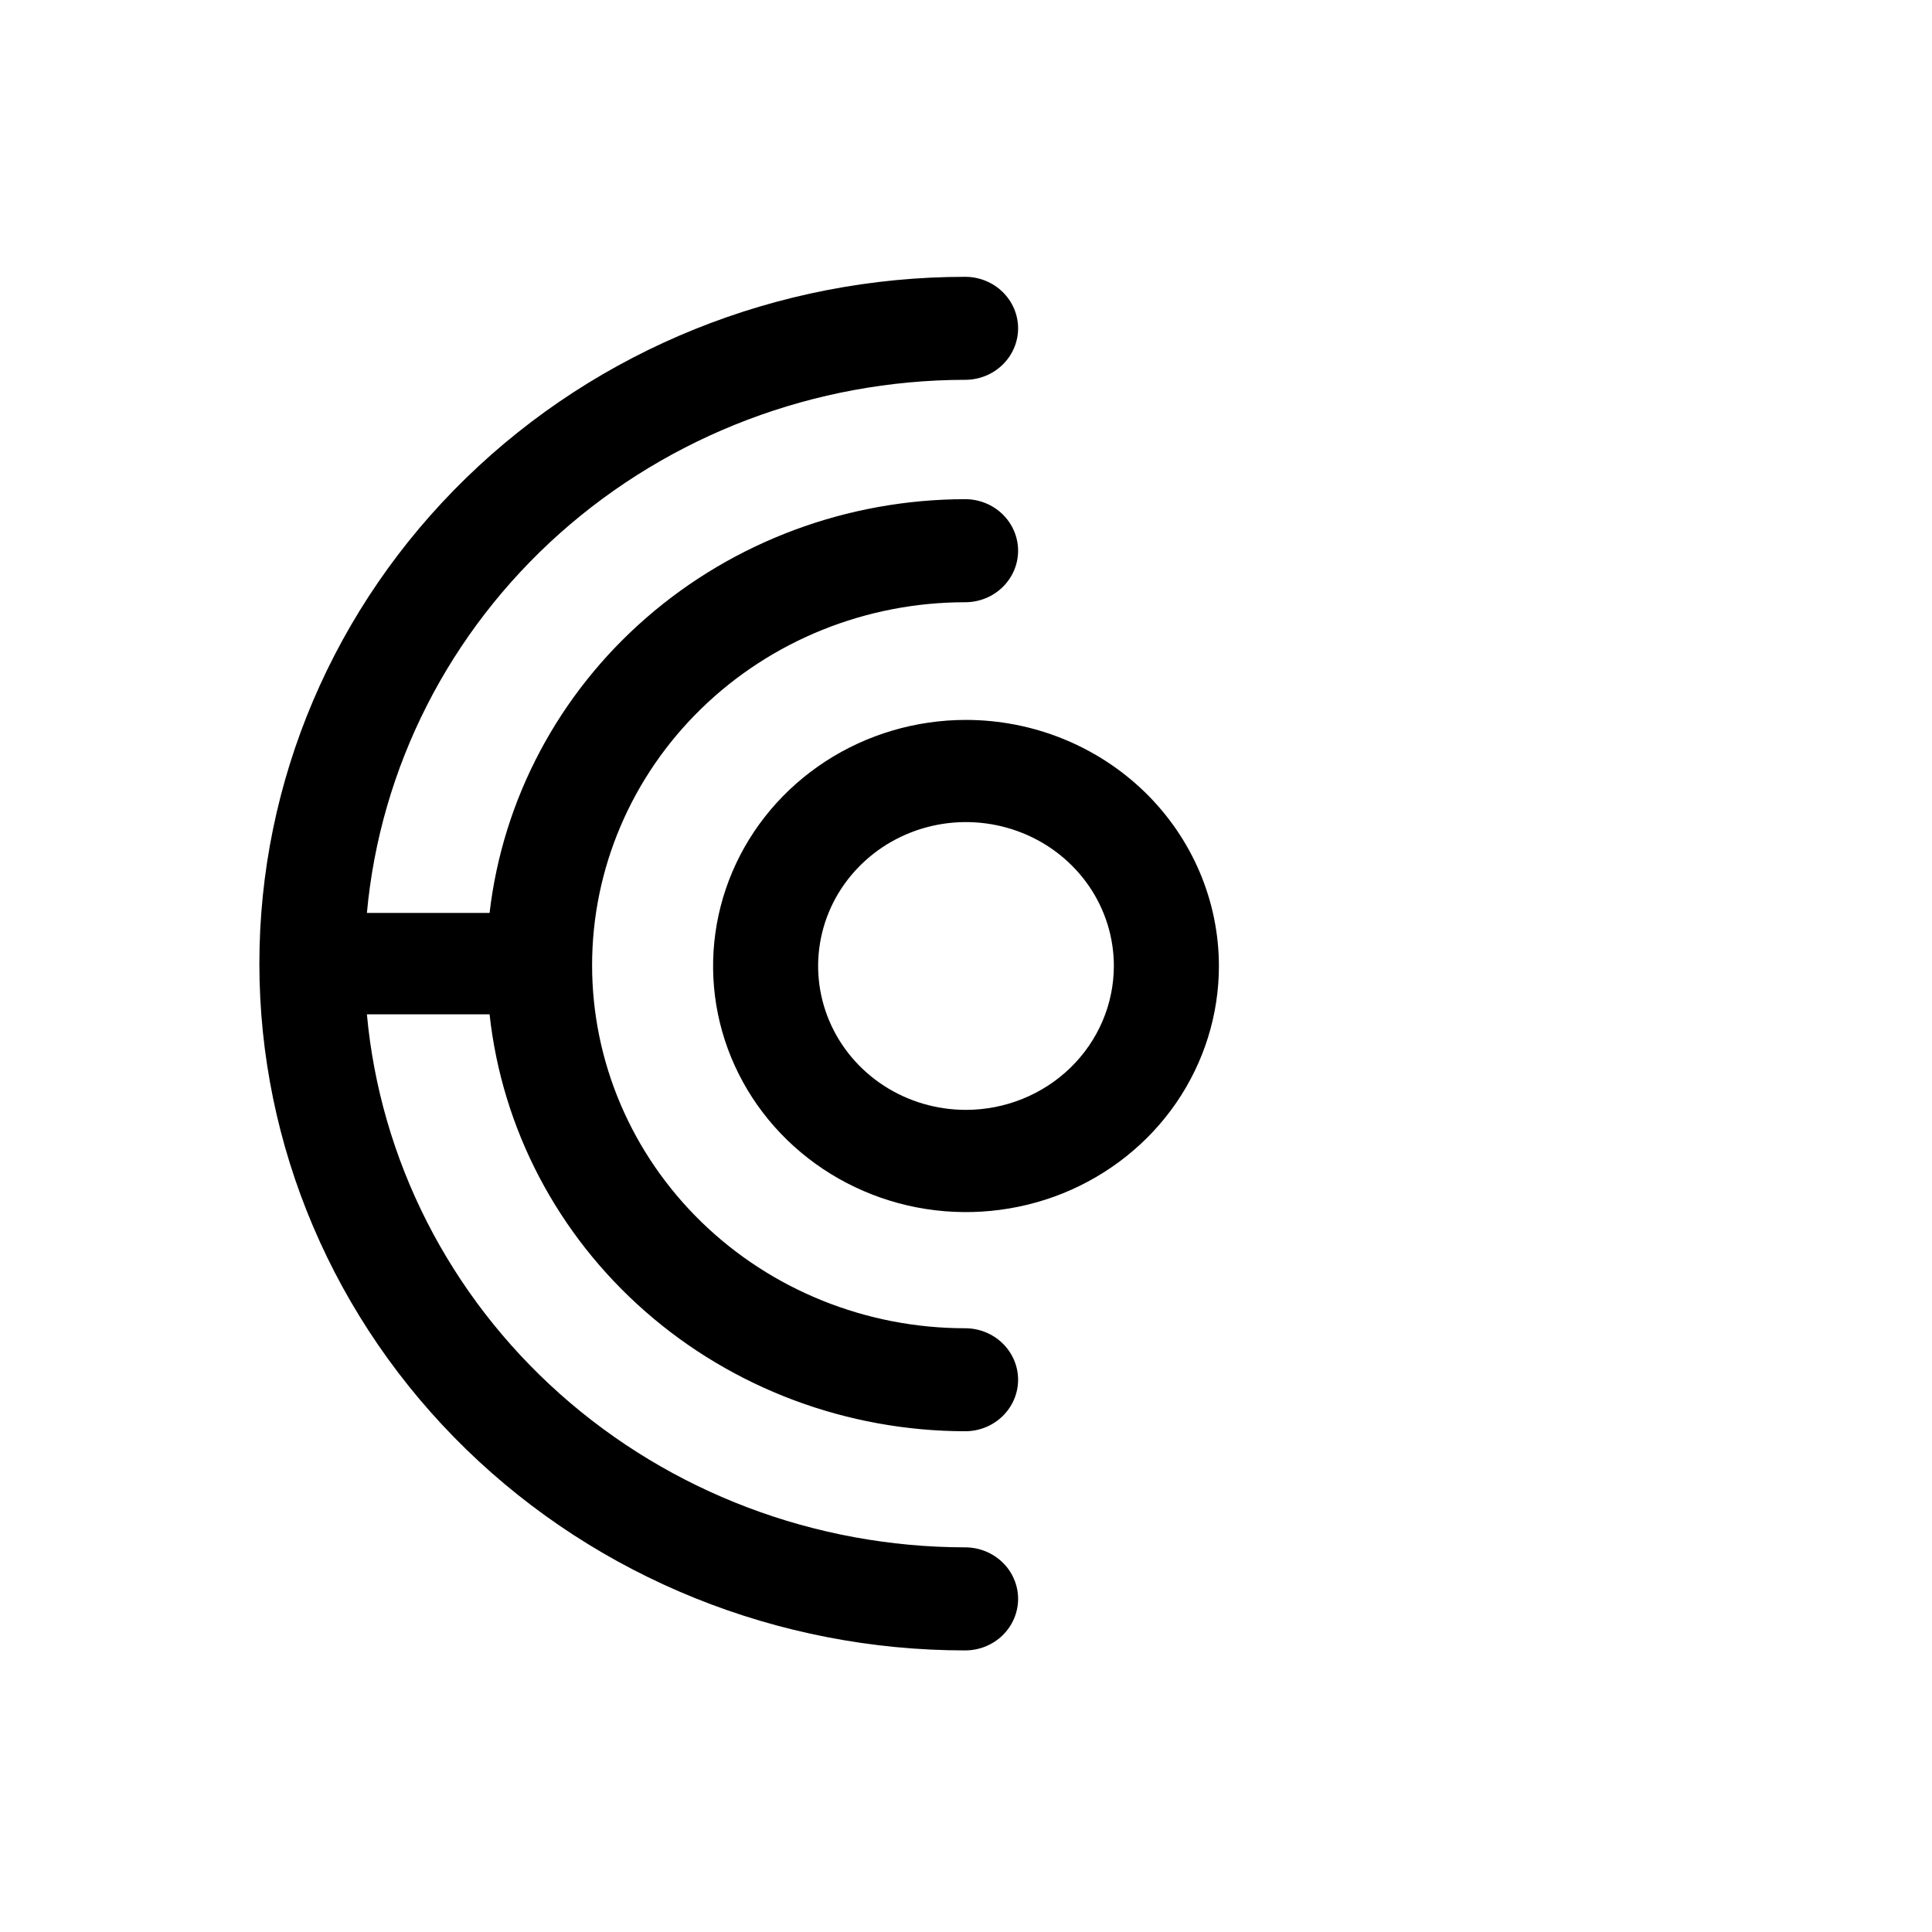 <?xml version="1.0" standalone="no"?>
<!DOCTYPE svg PUBLIC "-//W3C//DTD SVG 20010904//EN" "http://www.w3.org/TR/2001/REC-SVG-20010904/DTD/svg10.dtd">
<svg width="32" height="32" viewBox="0 0 32 32" fill="none" xmlns="http://www.w3.org/2000/svg" preserveAspectRatio="xMidYMid meet">
<path d="M16 11.924C15.171 11.924 14.361 12.163 13.672 12.611C12.984 13.059 12.447 13.695 12.13 14.44C11.813 15.185 11.73 16.005 11.891 16.795C12.053 17.586 12.452 18.312 13.038 18.882C13.624 19.452 14.37 19.84 15.183 19.998C15.995 20.155 16.837 20.074 17.603 19.766C18.368 19.457 19.023 18.935 19.483 18.265C19.943 17.594 20.189 16.806 20.189 16C20.188 14.919 19.746 13.883 18.961 13.119C18.175 12.355 17.11 11.925 16 11.924V11.924ZM16 18.383C15.515 18.383 15.042 18.244 14.639 17.982C14.236 17.72 13.922 17.348 13.737 16.912C13.552 16.477 13.503 15.997 13.598 15.535C13.692 15.073 13.925 14.648 14.268 14.315C14.61 13.981 15.047 13.754 15.522 13.662C15.997 13.57 16.49 13.618 16.937 13.798C17.385 13.978 17.767 14.284 18.037 14.676C18.306 15.068 18.449 15.529 18.449 16C18.448 16.632 18.19 17.237 17.731 17.684C17.271 18.131 16.649 18.382 16 18.383V18.383Z" fill="black"/>
<path d="M15.986 23.706C16.219 23.706 16.442 23.616 16.606 23.456C16.77 23.296 16.863 23.079 16.863 22.853C16.863 22.627 16.77 22.41 16.606 22.25C16.442 22.09 16.219 22 15.986 22C14.347 22 12.775 21.366 11.617 20.239C10.458 19.111 9.807 17.582 9.807 15.987C9.807 14.393 10.458 12.863 11.617 11.736C12.775 10.608 14.347 9.975 15.986 9.975C16.219 9.975 16.442 9.885 16.606 9.725C16.77 9.565 16.863 9.348 16.863 9.122C16.863 8.895 16.77 8.678 16.606 8.518C16.442 8.358 16.219 8.268 15.986 8.268C14.037 8.27 12.157 8.969 10.704 10.233C9.252 11.496 8.328 13.236 8.109 15.121H6.077C6.298 12.711 7.438 10.469 9.271 8.835C11.105 7.202 13.5 6.294 15.986 6.291C16.219 6.291 16.442 6.201 16.606 6.041C16.77 5.881 16.863 5.664 16.863 5.438C16.863 5.212 16.77 4.995 16.606 4.835C16.442 4.675 16.219 4.585 15.986 4.585C12.886 4.585 9.912 5.783 7.72 7.917C5.527 10.05 4.296 12.943 4.296 15.96C4.296 18.977 5.527 21.87 7.72 24.004C9.912 26.137 12.886 27.336 15.986 27.336C16.101 27.336 16.215 27.314 16.322 27.271C16.428 27.228 16.525 27.165 16.606 27.086C16.688 27.006 16.752 26.912 16.796 26.809C16.84 26.705 16.863 26.595 16.863 26.482C16.863 26.37 16.84 26.259 16.796 26.156C16.752 26.052 16.688 25.958 16.606 25.879C16.525 25.8 16.428 25.737 16.322 25.694C16.215 25.651 16.101 25.629 15.986 25.629C13.5 25.626 11.105 24.719 9.271 23.085C7.438 21.451 6.298 19.209 6.077 16.8H8.109C8.315 18.694 9.233 20.447 10.688 21.722C12.142 22.997 14.029 23.703 15.986 23.706V23.706Z" fill="black"/>
</svg>
